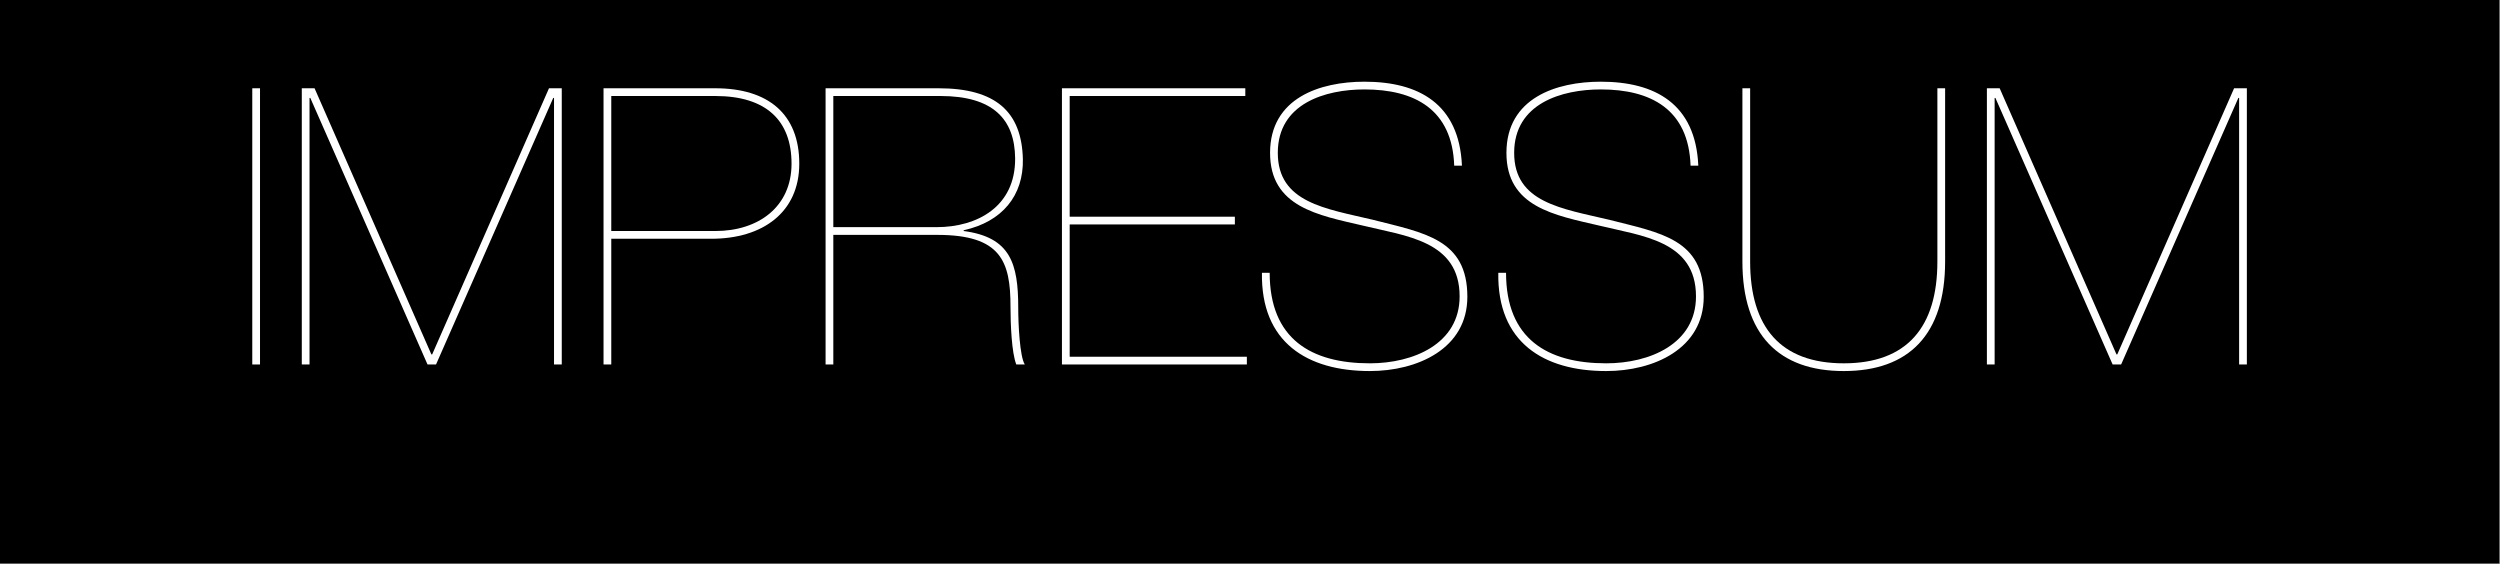 <?xml version="1.0" encoding="UTF-8" standalone="no"?><!DOCTYPE svg PUBLIC "-//W3C//DTD SVG 1.1//EN" "http://www.w3.org/Graphics/SVG/1.1/DTD/svg11.dtd"><svg width="100%" height="100%" viewBox="0 0 2585 583" version="1.1" xmlns="http://www.w3.org/2000/svg" xmlns:xlink="http://www.w3.org/1999/xlink" xml:space="preserve" style="fill-rule:evenodd;clip-rule:evenodd;stroke-linejoin:round;stroke-miterlimit:1.414;"><rect x="0" y="0" width="2585" height="583" fill="#808080" stroke="none"/><rect id="Impressum" x="0" y="0" width="2584.11" height="582.546"/><g><rect x="260.853" y="91.273" width="8" height="285.6" style="fill:#fff;fill-rule:nonzero;"/><path d="M446.853,366.473l-0.8,0l-120.8,-275.2l-13.2,0l0,285.6l8,0l0,-275.6l0.8,0l121.2,275.6l8.8,0l121.2,-275.6l0.8,0l0,275.6l8,0l0,-285.6l-13.2,0l-120.8,275.2Z" style="fill:#fff;fill-rule:nonzero;"/><path d="M632.053,99.273l107.6,0c52.4,0 78.8,25.2 78.8,70c0,44.4 -34,69.6 -78.8,69.6l-107.6,0l0,-139.6Zm0,147.6l103.6,0c52.8,0 90.8,-27.2 90.8,-77.6c0,-51.6 -32.4,-78 -86.8,-78l-115.6,0l0,285.6l8,0l0,-130Z" style="fill:#fff;fill-rule:nonzero;"/><path d="M861.653,99.273l110.8,0c54.4,0 76.8,24 77.2,64.4c0.4,50 -39.2,71.2 -81.2,71.2l-106.8,0l0,-135.6Zm0,143.6l107.6,0c65.6,0 75.6,27.2 75.6,74c0,18.4 1.2,48 6,60l8.8,0c-5.2,-8 -6.8,-41.6 -6.8,-58.8c0,-45.6 -8,-72.8 -56.4,-79.2l0,-0.8c40,-8.8 62,-36 61.2,-73.6c-1.2,-49.2 -28.4,-73.2 -87.2,-73.2l-116.8,0l0,285.6l8,0l0,-134Z" style="fill:#fff;fill-rule:nonzero;"/><path d="M1106.05,232.073l170.8,0l0,-8l-170.8,0l0,-124.8l181.6,0l0,-8l-189.6,0l0,285.6l191.2,0l0,-8l-183.2,0l0,-136.8Z" style="fill:#fff;fill-rule:nonzero;"/><path d="M1511.65,171.273c-2.8,-64 -44.8,-86.8 -100.8,-86.8c-46,0 -97.6,16.8 -97.6,73.6c0,56 49.6,64.4 96,75.2c44,10.8 100,15.6 100,73.2c0,49.2 -48,69.2 -92.8,69.2c-60.8,0 -103.6,-25.2 -103.6,-93.6l-8,0c-1.2,72 46.8,101.6 111.6,101.6c48.8,0 100.8,-22.8 100.8,-76.8c0,-59.6 -44.4,-66 -97.6,-79.6c-48.8,-11.6 -98.4,-17.6 -98.4,-69.2c0,-51.2 49.2,-65.6 89.6,-65.6c51.6,0 90.8,20.4 92.8,78.8l8,0Z" style="fill:#fff;fill-rule:nonzero;"/><path d="M1756.05,171.273c-2.8,-64 -44.8,-86.8 -100.8,-86.8c-46,0 -97.6,16.8 -97.6,73.6c0,56 49.6,64.4 96,75.2c44,10.8 100,15.6 100,73.2c0,49.2 -48,69.2 -92.8,69.2c-60.8,0 -103.6,-25.2 -103.6,-93.6l-8,0c-1.2,72 46.8,101.6 111.6,101.6c48.8,0 100.8,-22.8 100.8,-76.8c0,-59.6 -44.4,-66 -97.6,-79.6c-48.8,-11.6 -98.4,-17.6 -98.4,-69.2c0,-51.2 49.2,-65.6 89.6,-65.6c51.6,0 90.8,20.4 92.8,78.8l8,0Z" style="fill:#fff;fill-rule:nonzero;"/><path d="M2003.25,270.473c0,68 -31.6,105.2 -96.8,105.2c-65.2,0 -96.8,-37.2 -96.8,-105.2l0,-179.2l-8,0l0,179.2c0,75.6 37.6,113.2 104.8,113.2c67.2,0 104.8,-37.6 104.8,-113.2l0,-179.2l-8,0l0,179.2Z" style="fill:#fff;fill-rule:nonzero;"/><path d="M2189.25,366.473l-0.8,0l-120.8,-275.2l-13.2,0l0,285.6l8,0l0,-275.6l0.8,0l121.2,275.6l8.8,0l121.2,-275.6l0.8,0l0,275.6l8,0l0,-285.6l-13.2,0l-120.8,275.2Z" style="fill:#fff;fill-rule:nonzero;"/></g></svg>